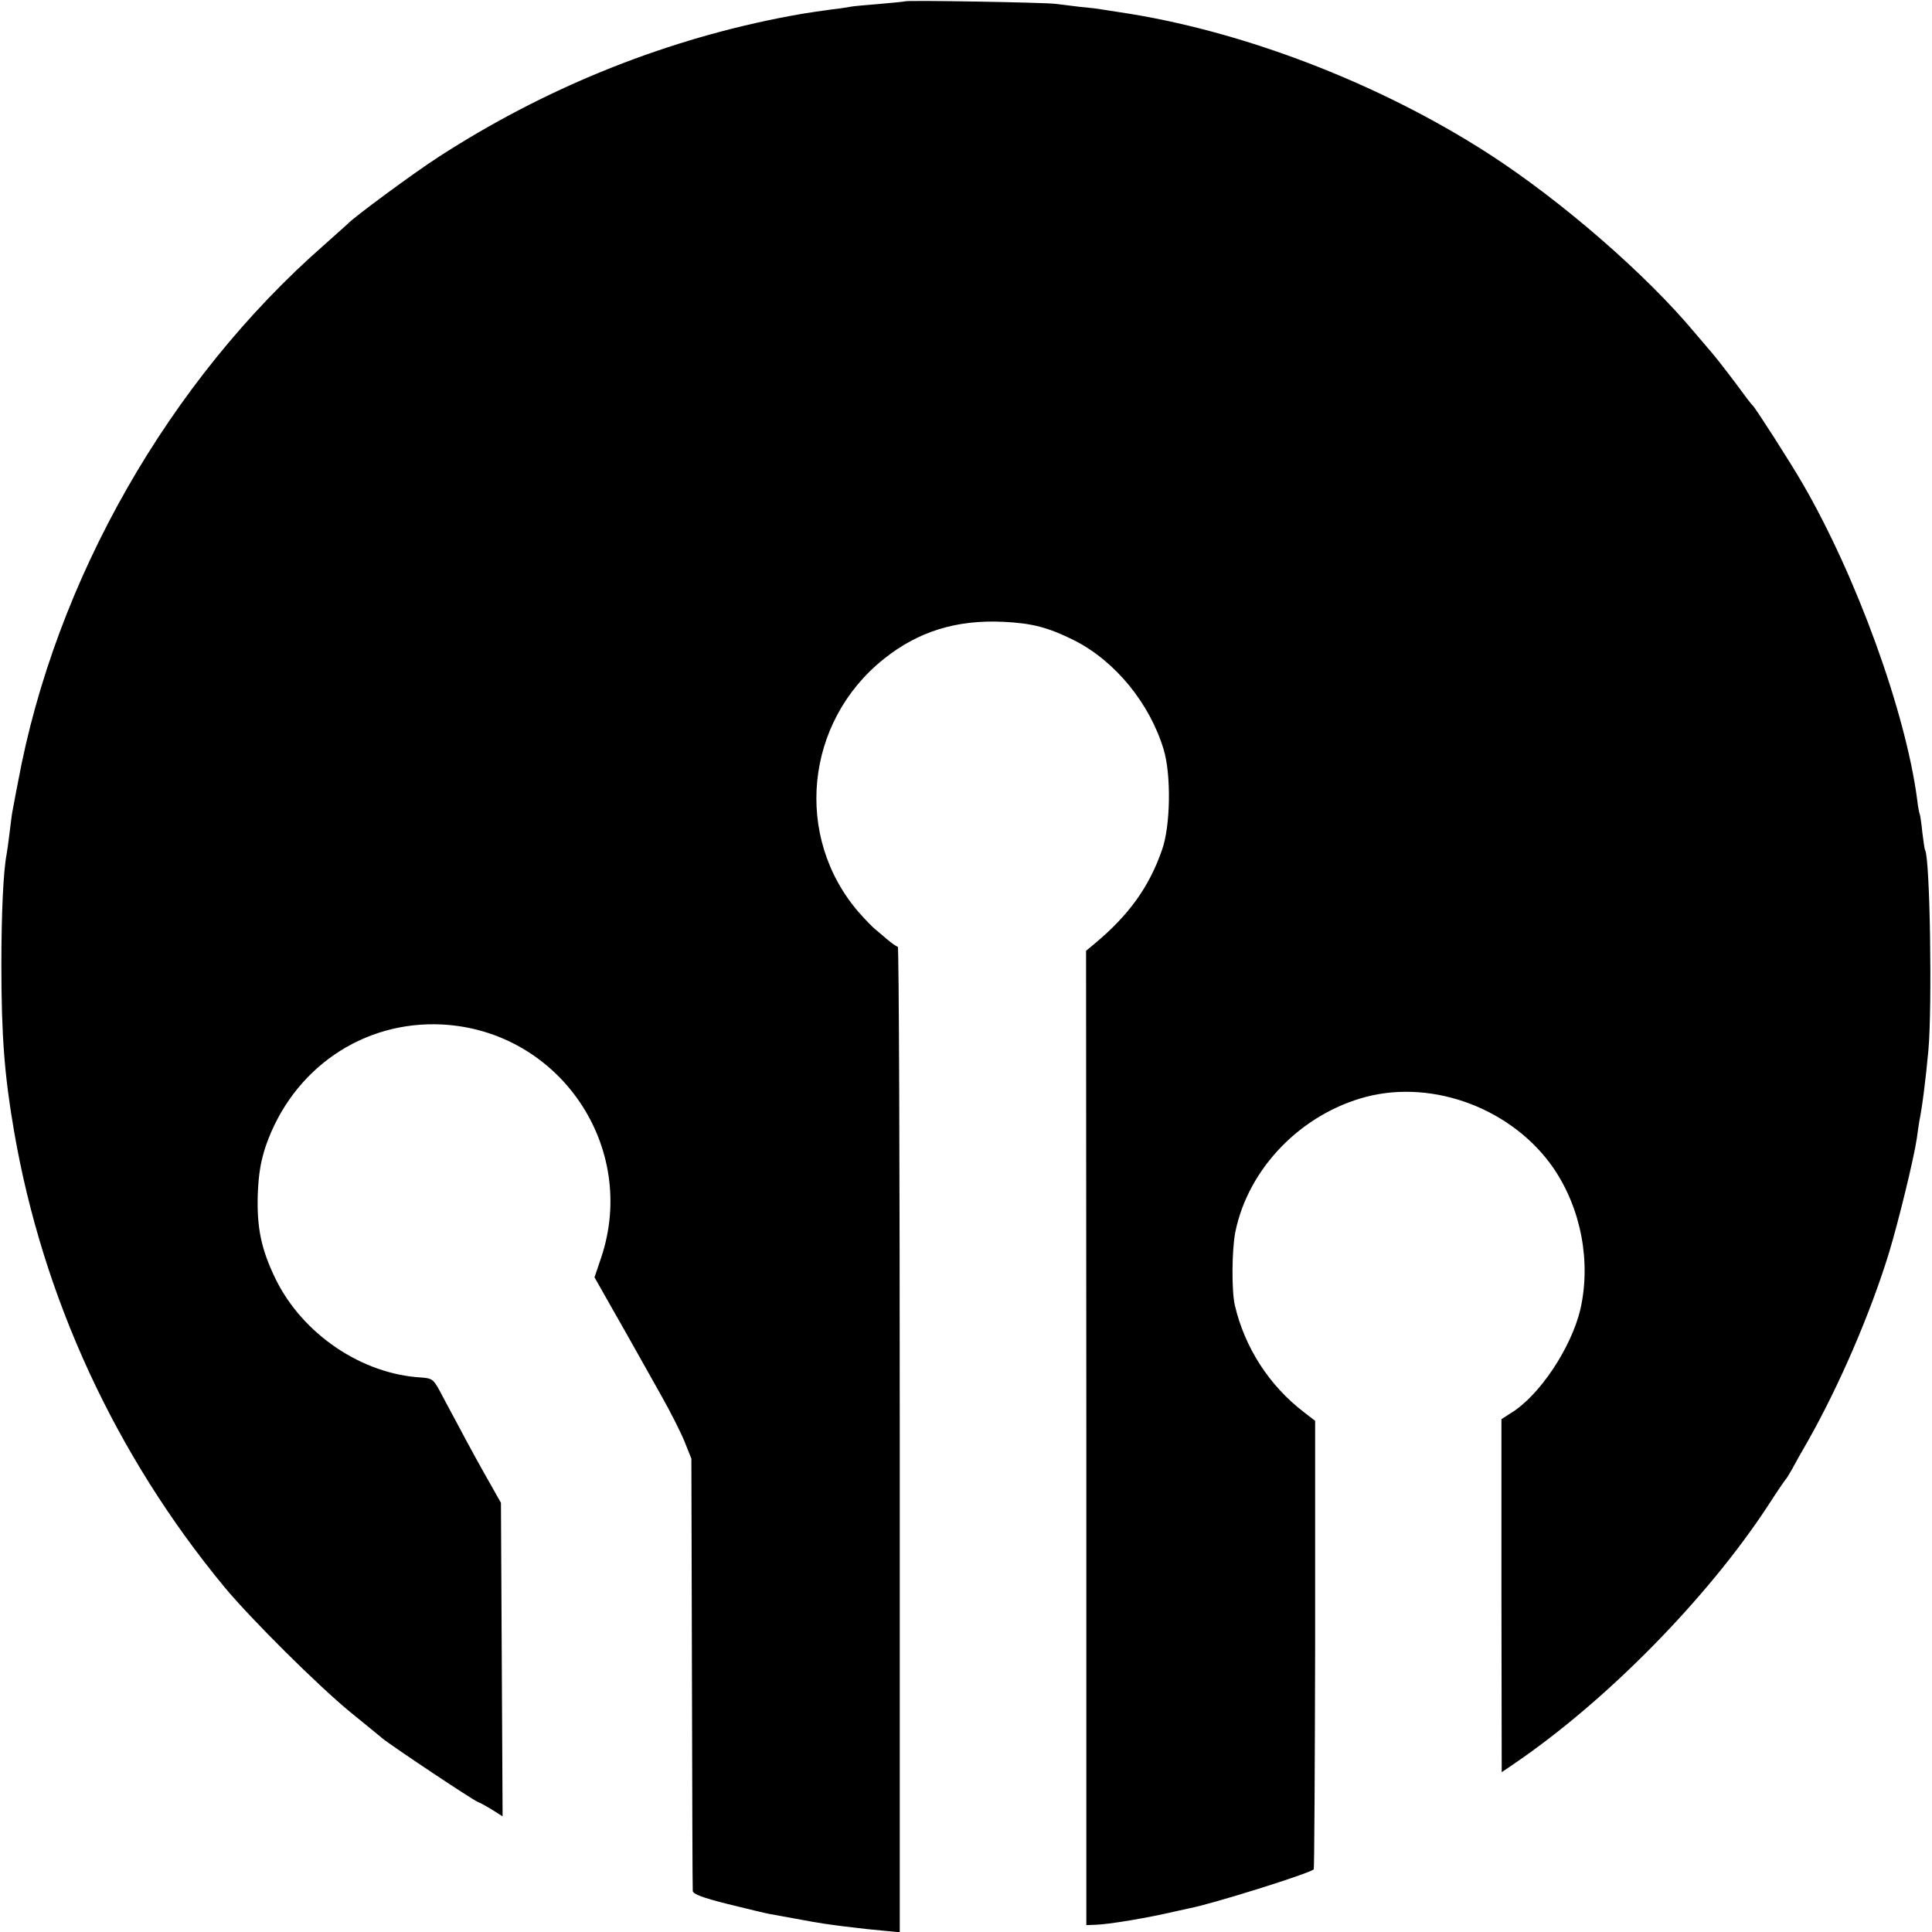 <?xml version="1.0" standalone="no"?>
<!DOCTYPE svg PUBLIC "-//W3C//DTD SVG 20010904//EN"
 "http://www.w3.org/TR/2001/REC-SVG-20010904/DTD/svg10.dtd">
<svg version="1.0" xmlns="http://www.w3.org/2000/svg"
 width="700pt" height="700pt" viewBox="0 0 700 700"
 preserveAspectRatio="xMidYMid meet">
<g transform="translate(0,700) scale(0.1,-0.1)"
fill="#000000" stroke="none">
<path d="M3278 6995 c-1 -1 -42 -5 -89 -9 -47 -4 -95 -8 -105 -10 -10 -2 -41
-7 -69 -10 -88 -12 -118 -17 -195 -32 -435 -87 -853 -258 -1230 -502 -90 -58
-311 -221 -330 -243 -3 -3 -41 -37 -85 -76 -563 -493 -975 -1215 -1110 -1948
-10 -49 -18 -97 -20 -105 -2 -9 -6 -43 -10 -75 -4 -33 -9 -69 -11 -80 -12 -61
-19 -215 -19 -400 0 -258 11 -401 46 -604 104 -603 367 -1173 762 -1651 97
-117 342 -360 457 -454 52 -42 104 -85 115 -94 31 -26 328 -224 345 -230 8 -3
32 -16 53 -29 l38 -24 -3 568 -3 568 -31 55 c-40 70 -82 146 -129 235 -21 39
-49 91 -62 116 -23 42 -28 45 -66 48 -216 12 -430 157 -528 356 -53 109 -69
187 -65 310 3 73 11 119 29 173 97 280 352 455 640 440 424 -23 710 -443 575
-845 l-24 -71 64 -113 c36 -63 76 -134 90 -159 14 -25 53 -94 87 -155 34 -60
73 -137 86 -170 l24 -60 2 -775 c1 -426 2 -782 3 -791 0 -11 32 -24 128 -48
70 -17 138 -34 152 -36 135 -25 191 -35 225 -39 22 -3 58 -8 80 -10 22 -3 68
-8 103 -11 l62 -6 0 1786 c0 982 -3 1785 -7 1785 -5 0 -21 12 -38 26 -16 14
-37 31 -45 38 -8 6 -34 33 -58 60 -237 273 -196 691 91 919 124 99 262 142
432 134 105 -5 162 -20 257 -67 148 -75 273 -227 324 -395 28 -92 25 -279 -6
-365 -47 -135 -121 -237 -245 -340 l-30 -25 1 -1765 0 -1765 30 1 c50 1 197
26 294 49 14 3 36 8 50 11 80 15 432 125 450 141 2 2 4 369 5 815 l0 810 -40
31 c-126 96 -215 234 -251 388 -12 52 -11 201 2 266 47 230 238 427 474 489
246 64 532 -45 679 -259 100 -147 136 -339 97 -511 -33 -139 -148 -313 -252
-376 l-34 -22 0 -639 1 -640 47 32 c333 227 698 598 918 934 32 50 61 92 64
95 3 3 13 19 22 35 9 17 35 64 59 105 113 200 225 459 293 680 35 116 90 341
101 415 3 23 7 50 9 62 11 54 23 150 33 258 14 157 6 696 -12 725 -2 3 -6 32
-10 64 -3 33 -8 62 -9 65 -2 3 -7 29 -10 56 -42 317 -220 808 -416 1145 -44
76 -169 271 -179 280 -4 3 -33 41 -65 85 -33 44 -70 91 -82 105 -12 14 -41 48
-64 75 -176 211 -482 477 -745 647 -398 257 -895 448 -1340 514 -27 4 -57 9
-65 10 -8 2 -42 6 -76 9 -33 4 -74 9 -90 11 -33 5 -540 14 -546 9z"/>
</g>
</svg>
